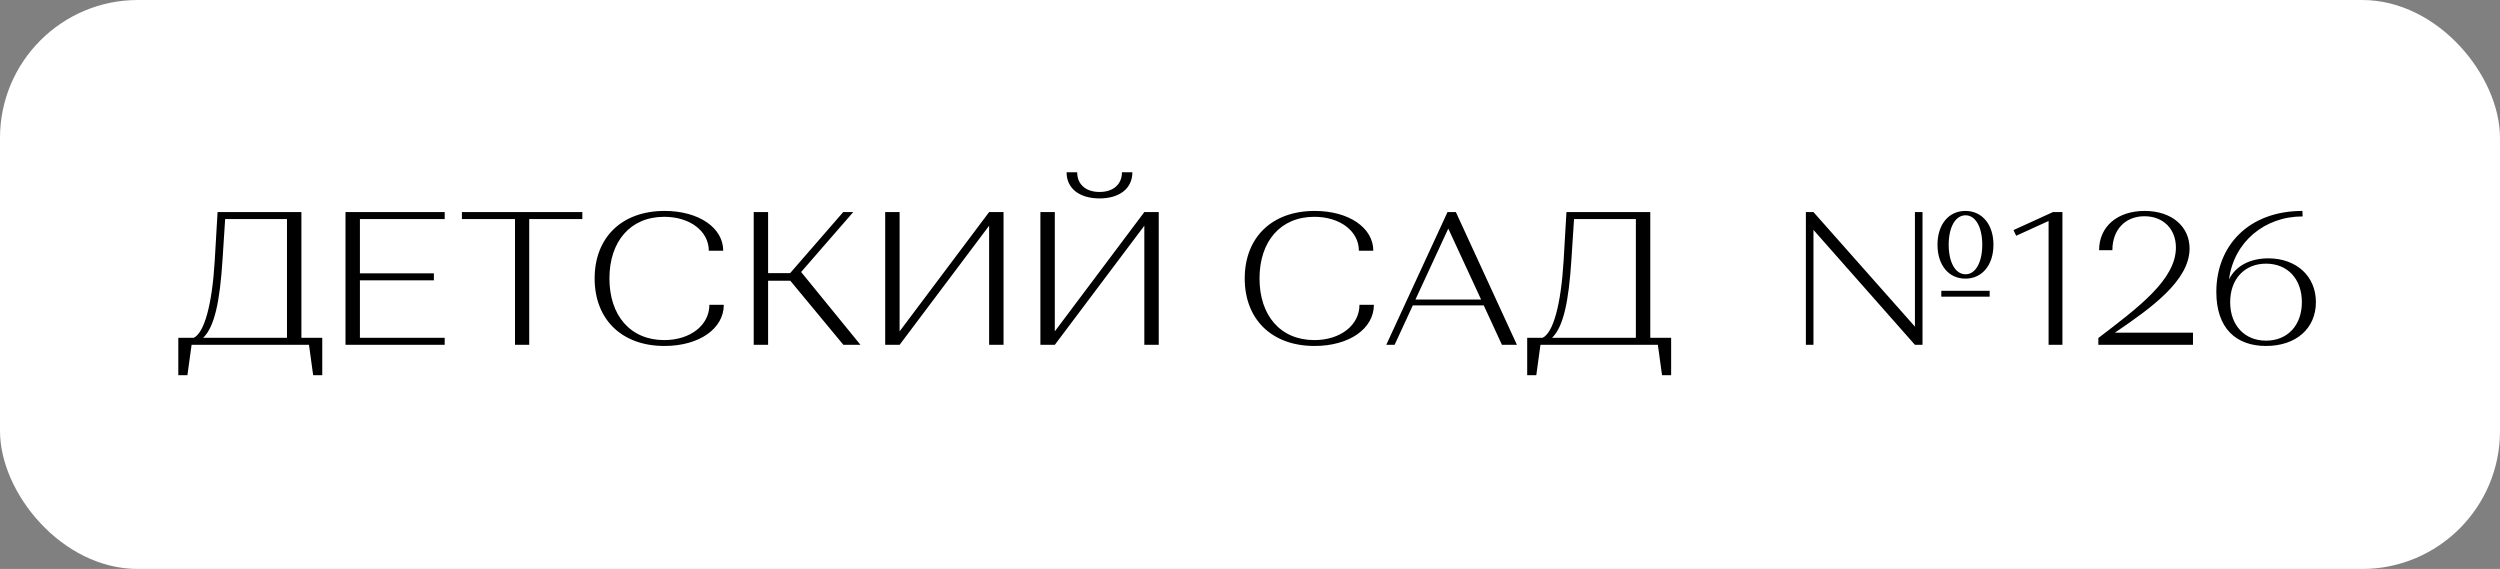 <?xml version="1.0" encoding="UTF-8"?> <svg xmlns="http://www.w3.org/2000/svg" width="145" height="33" viewBox="0 0 145 33" fill="none"><rect x="0" y="0" width="145" height="33" fill="#808080" stroke="none"/><rect width="145" height="33" rx="8" fill="white"></rect><path d="M10.342 21.76V19.593H11.233C11.849 19.307 12.3 17.69 12.454 15.127L12.619 12.3H17.481V19.593H18.691V21.76H18.163L17.921 20H11.112L10.87 21.76H10.342ZM11.783 19.593H16.645V12.707H13.059L12.905 15.083C12.751 17.492 12.443 18.955 11.783 19.593ZM25.792 20H20.039V12.3H25.792V12.707H20.875V15.853H25.165V16.26H20.875V19.593H25.792V20ZM33.776 12.707H30.695V20H29.87V12.707H26.791V12.3H33.776V12.707ZM38.548 12.234C40.517 12.234 41.947 13.202 41.947 14.544H41.111C41.111 13.411 40.022 12.575 38.526 12.575C36.557 12.575 35.347 14.005 35.347 16.15C35.347 18.295 36.557 19.725 38.526 19.725C40.044 19.725 41.144 18.856 41.144 17.679H41.98C41.98 19.065 40.55 20.066 38.537 20.066C36.04 20.066 34.489 18.504 34.489 16.15C34.489 13.796 36.04 12.234 38.548 12.234ZM43.715 20V12.3H44.55V15.842H45.827L48.907 12.3H49.489L46.465 15.776L49.907 20H48.917L45.837 16.282H44.55V20H43.715ZM52.177 20H51.341V12.3H52.177V19.219L57.369 12.3H58.205V20H57.369V13.092L52.177 20ZM60.343 12.3H61.179V19.219L66.371 12.3H67.207V20H66.371V13.092L61.179 20H60.343V12.3ZM61.861 9.99H62.477C62.477 10.694 62.972 11.134 63.775 11.134C64.567 11.134 65.073 10.694 65.073 9.99H65.678C65.678 10.925 64.941 11.508 63.775 11.508C62.598 11.508 61.861 10.925 61.861 9.99ZM76.253 12.234C78.222 12.234 79.652 13.202 79.652 14.544H78.816C78.816 13.411 77.727 12.575 76.231 12.575C74.262 12.575 73.052 14.005 73.052 16.15C73.052 18.295 74.262 19.725 76.231 19.725C77.749 19.725 78.849 18.856 78.849 17.679H79.685C79.685 19.065 78.255 20.066 76.242 20.066C73.745 20.066 72.194 18.504 72.194 16.15C72.194 13.796 73.745 12.234 76.253 12.234ZM80.887 20H80.403L83.956 12.3H84.44L87.982 20H87.113L86.057 17.712H81.943L80.887 20ZM84 13.257L82.097 17.371H85.903L84 13.257ZM88.577 21.76V19.593H89.468C90.084 19.307 90.535 17.69 90.689 15.127L90.854 12.3H95.716V19.593H96.926V21.76H96.398L96.156 20H89.347L89.105 21.76H88.577ZM90.018 19.593H94.88V12.707H91.294L91.14 15.083C90.986 17.492 90.678 18.955 90.018 19.593ZM105.181 20H104.741V12.3H105.181L111.066 18.944V12.3H111.506V20H111.066L105.181 13.334V20ZM112.375 14.192C112.375 13.015 113.024 12.234 113.992 12.234C114.96 12.234 115.62 13.015 115.62 14.192C115.62 15.38 114.96 16.161 113.992 16.161C113.024 16.161 112.375 15.38 112.375 14.192ZM114.003 15.908C114.586 15.908 114.971 15.215 114.971 14.192C114.971 13.18 114.586 12.487 114.003 12.487C113.409 12.487 113.024 13.18 113.024 14.192C113.024 15.215 113.409 15.908 114.003 15.908ZM112.595 16.865H115.4V17.206H112.595V16.865ZM116.783 13.345L119.049 12.311V12.3H119.621V20H118.818V12.817L116.937 13.675L116.783 13.345ZM127.193 20H121.704V19.604C124.025 17.833 126.203 16.216 126.203 14.357C126.203 13.301 125.488 12.542 124.377 12.542C123.266 12.542 122.518 13.323 122.518 14.511H121.748C121.748 13.136 122.815 12.234 124.388 12.234C125.972 12.234 126.995 13.147 126.995 14.412C126.995 16.282 124.751 17.877 122.661 19.296H127.193V20ZM129.35 17.525C129.35 18.867 130.186 19.758 131.429 19.758C132.683 19.758 133.508 18.867 133.508 17.525C133.508 16.183 132.683 15.292 131.429 15.292C130.186 15.292 129.35 16.183 129.35 17.525ZM128.547 16.931C128.547 14.247 130.428 12.234 133.541 12.234L133.552 12.553C131.33 12.553 129.559 14.049 129.284 16.205C129.658 15.435 130.494 14.984 131.561 14.984C133.167 14.984 134.322 15.996 134.322 17.525C134.322 19.054 133.167 20.066 131.429 20.066C129.702 20.066 128.547 19.054 128.547 16.931Z" fill="black"></path></svg> 